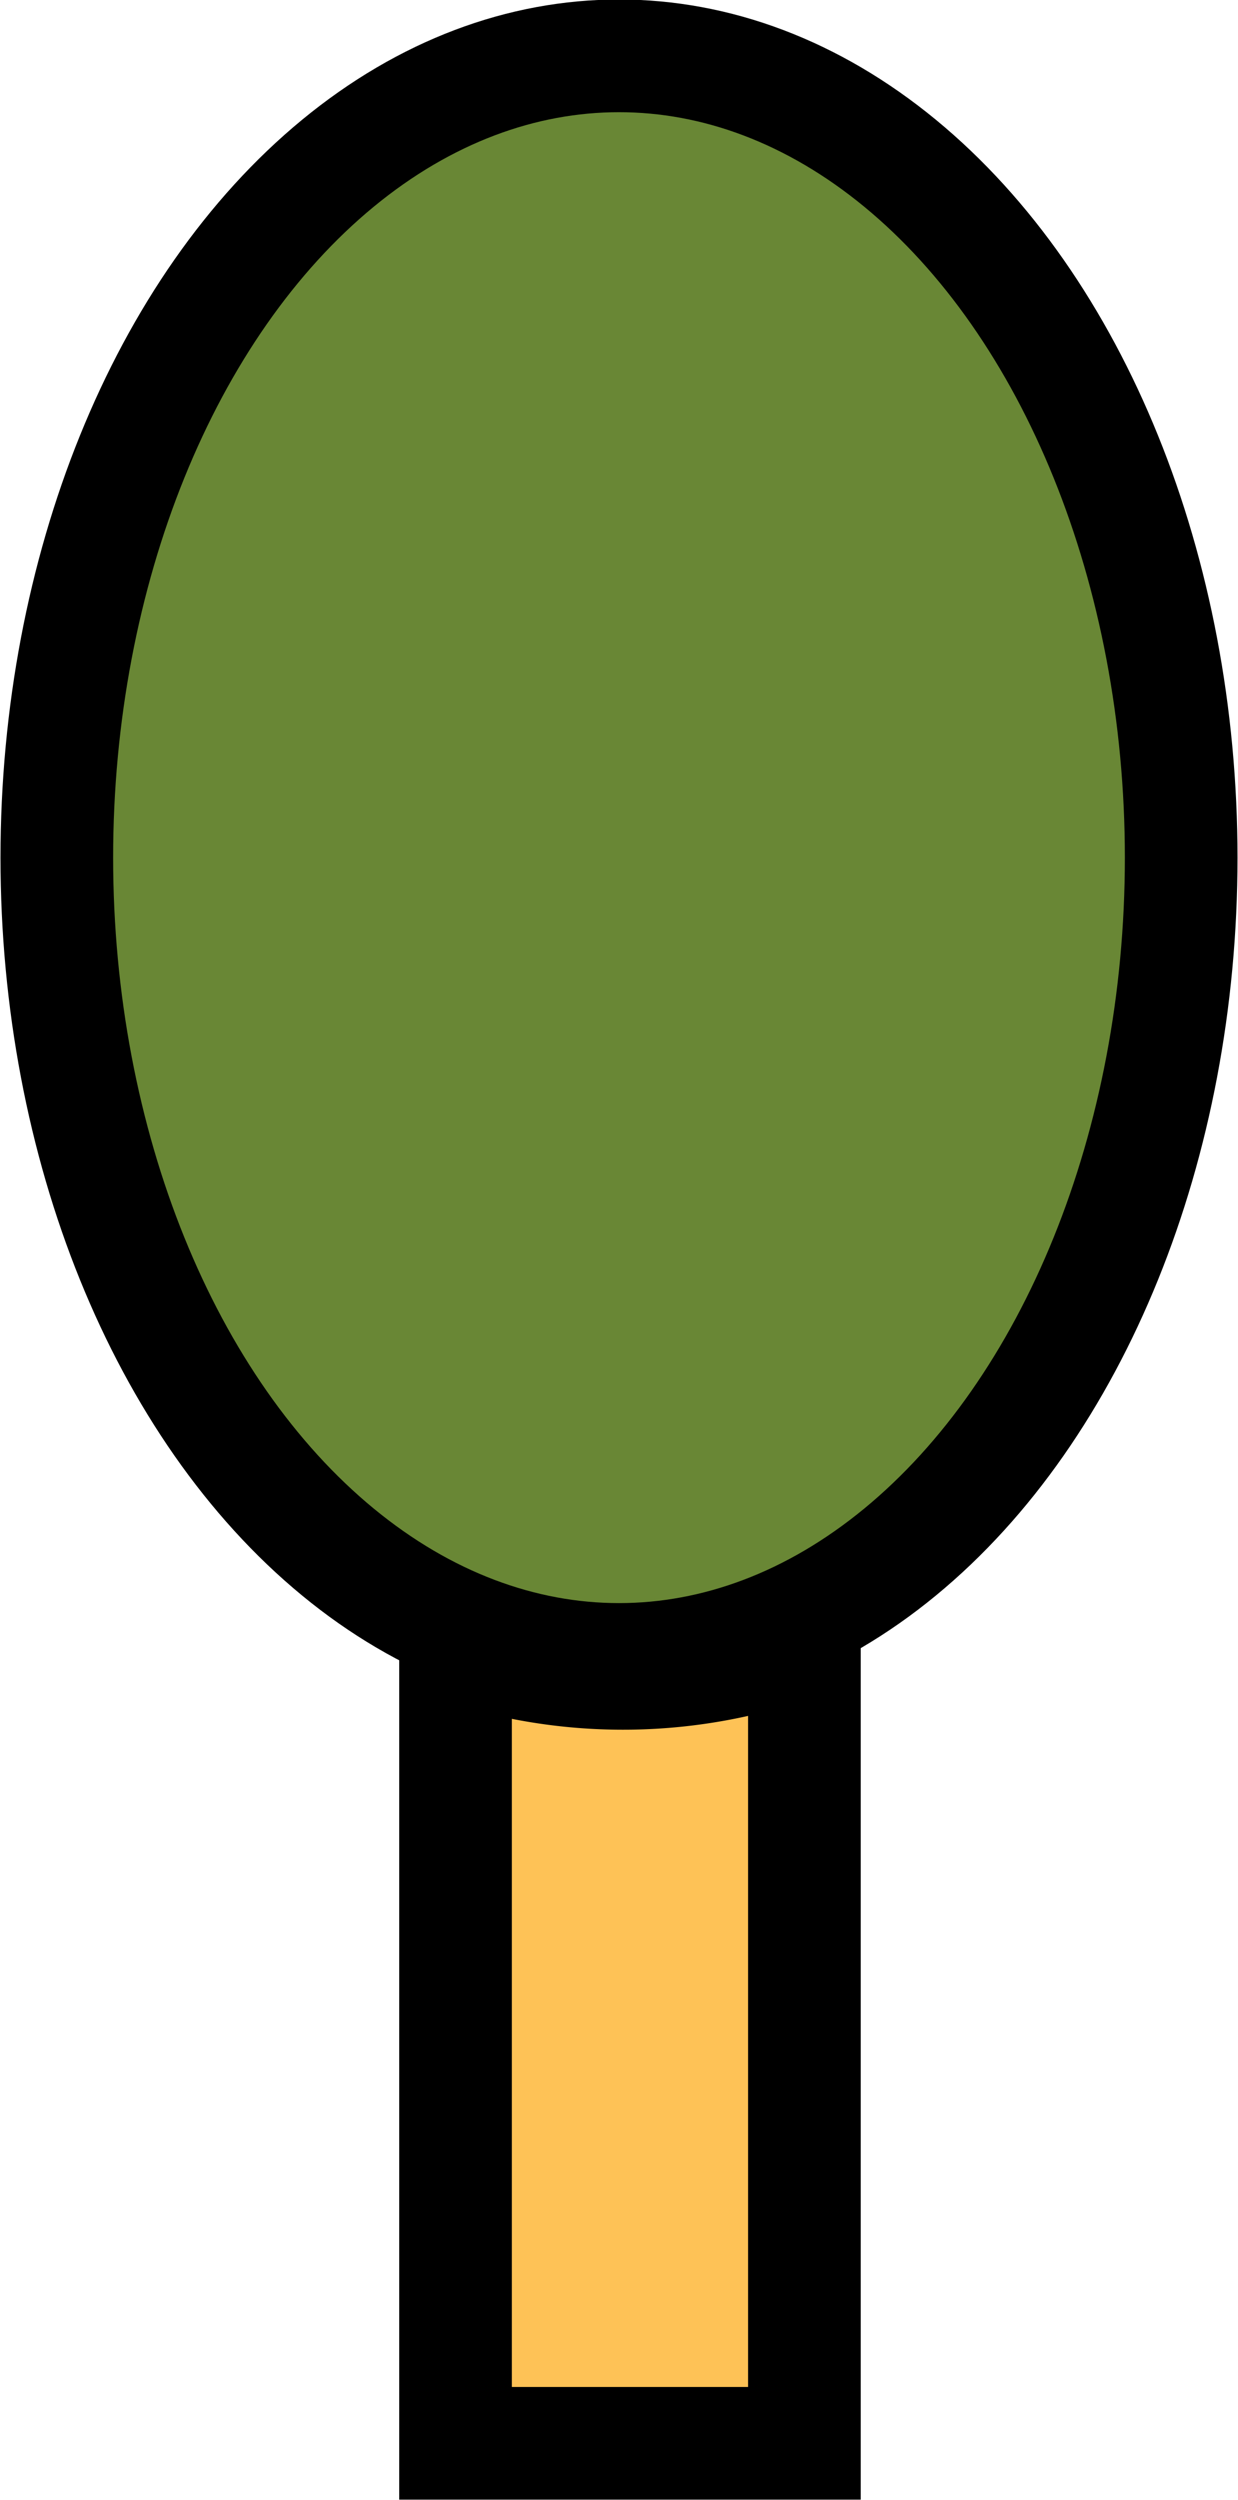 <svg xmlns="http://www.w3.org/2000/svg" width="12.42" height="25.07" viewBox="0 0 12.42 25.07"><defs><style>.cls-1{fill:#fec256;}.cls-1,.cls-2{stroke:#000;stroke-miterlimit:10;stroke-width:1.13px;}.cls-2{fill:#698735;}</style></defs><title>アセット 11</title><g id="レイヤー_2" data-name="レイヤー 2"><g id="top"><path class="cls-1" d="M8.07,16.45V24.5H4.57v-8A5.19,5.19,0,0,0,8.07,16.45Z"/><ellipse class="cls-2" cx="6.21" cy="8.6" rx="5.64" ry="8.04"/></g></g></svg>